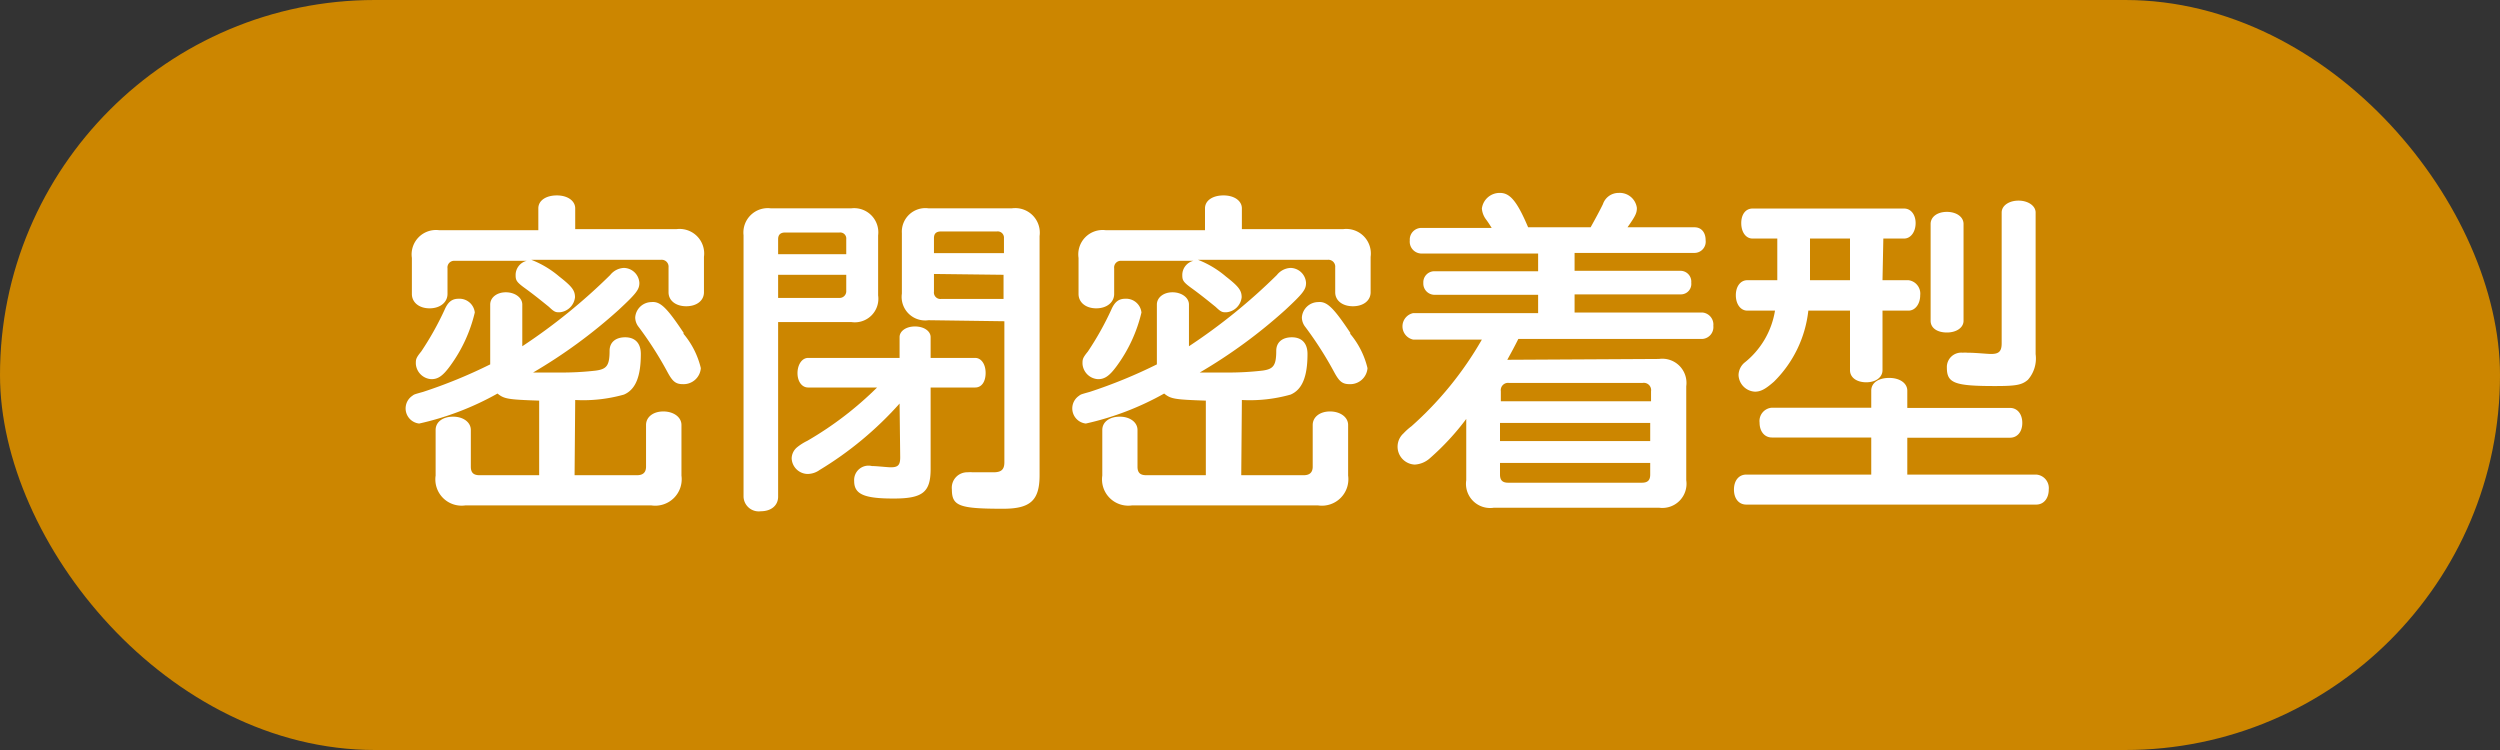 <svg xmlns="http://www.w3.org/2000/svg" viewBox="0 0 120 36"><rect x="0" y="0" width="120" height="36" fill="#333333" stroke="none"/><defs><style>.cls-1{fill:#cc8600;}.cls-2{fill:#fff;}</style></defs><title>pro-12</title><g id="Layer_2" data-name="Layer 2"><g id="デザイン"><rect class="cls-1" width="120" height="36" rx="18"/></g><g id="テキスト"><path class="cls-2" d="M27.58,22.81h3c.29,0,.43-.14.43-.41v-2c0-.38.34-.65.83-.65s.87.27.87.65v2.43a1.27,1.27,0,0,1-1.44,1.43H22.33a1.26,1.26,0,0,1-1.42-1.43V20.64c0-.39.35-.64.84-.64s.85.27.85.64V22.4c0,.29.13.41.42.41h2.86V19.23c-1.5-.05-1.68-.08-2-.34a13.77,13.77,0,0,1-3.76,1.44A.73.73,0,0,1,19.79,19c.09-.07.09-.07.52-.19a24,24,0,0,0,3.22-1.32V14.62c0-.34.32-.59.75-.59s.79.25.79.59v2a27.86,27.86,0,0,0,4.22-3.42.89.89,0,0,1,.66-.34.76.76,0,0,1,.74.72c0,.32-.15.51-1,1.3a24.85,24.85,0,0,1-4.1,3c.61,0,.82,0,1.17,0a14.23,14.23,0,0,0,1.83-.09c.53-.07.67-.24.67-.95,0-.41.29-.65.75-.65s.75.27.75.8c0,1.08-.25,1.71-.81,1.95a7.19,7.19,0,0,1-2.34.26ZM25.5,12.47a4.67,4.67,0,0,1,1.34.8c.6.47.76.66.76,1a.81.81,0,0,1-.74.72c-.18,0-.24,0-.51-.26-.47-.38-.77-.62-1.17-.91s-.43-.38-.43-.62a.7.7,0,0,1,.53-.68H21.83a.32.32,0,0,0-.35.36v1.23c0,.4-.35.69-.86.69s-.85-.29-.85-.69V12.38a1.17,1.17,0,0,1,1.31-1.33h4.76V10c0-.37.36-.62.89-.62s.88.27.88.62v1h4.85a1.18,1.18,0,0,1,1.33,1.33v1.7c0,.4-.35.67-.85.67s-.85-.27-.85-.67V12.83a.33.33,0,0,0-.36-.36ZM22.79,15a7.1,7.1,0,0,1-1.18,2.56c-.35.48-.58.64-.9.64a.79.79,0,0,1-.75-.74c0-.21,0-.27.26-.59a14.32,14.32,0,0,0,1.12-2c.16-.37.35-.53.67-.53A.74.74,0,0,1,22.79,15Zm10,1a4,4,0,0,1,.85,1.67.83.83,0,0,1-.85.77c-.35,0-.5-.12-.74-.56a17.21,17.21,0,0,0-1.39-2.18.75.75,0,0,1-.17-.46.79.79,0,0,1,.78-.74C31.69,14.46,32,14.75,32.83,16Z"/><path class="cls-2" d="M37.35,23.84c0,.42-.33.7-.83.7a.73.73,0,0,1-.83-.7V11.29A1.17,1.17,0,0,1,37,10h3.86a1.16,1.16,0,0,1,1.29,1.3v2.88a1.13,1.13,0,0,1-1.28,1.28H37.35Zm3.27-12.36a.29.29,0,0,0-.32-.32H37.69c-.22,0-.34.1-.34.32v.72h3.27ZM37.35,14.3h2.93a.32.32,0,0,0,.34-.34v-.77H37.35Zm5.83,5.07a16.73,16.73,0,0,1-3.84,3.19,1,1,0,0,1-.58.19A.78.78,0,0,1,38,22a.71.71,0,0,1,.26-.53,2.47,2.47,0,0,1,.49-.31,16.55,16.55,0,0,0,3.35-2.56H38.79c-.3,0-.51-.29-.51-.69s.21-.73.51-.73h4.39v-1c0-.28.3-.51.74-.51s.75.23.75.51v1h2.14c.29,0,.5.3.5.72s-.19.7-.5.7H44.67v3.91c0,1.12-.38,1.42-1.78,1.42S41,23.73,41,23.09a.69.69,0,0,1,.85-.72c.24,0,.74.06.91.06.35,0,.45-.11.45-.48Zm1.39-4a1.13,1.13,0,0,1-1.28-1.28v-2.9A1.13,1.13,0,0,1,44.57,10h4a1.18,1.18,0,0,1,1.33,1.33V22.81c0,1.21-.44,1.61-1.75,1.61-2.11,0-2.46-.13-2.46-.93a.74.74,0,0,1,.76-.82,1.11,1.11,0,0,1,.23,0c.3,0,.64,0,1,0s.53-.11.53-.48V15.42Zm3.62-3.22v-.72a.3.3,0,0,0-.34-.32H45.17c-.23,0-.34.1-.34.32v.72Zm-3.36,1V14a.31.31,0,0,0,.34.35h3V13.19Z"/><path class="cls-2" d="M59.58,22.81h3c.29,0,.43-.14.43-.41v-2c0-.38.34-.65.83-.65s.87.27.87.65v2.43a1.27,1.27,0,0,1-1.44,1.43H54.33a1.26,1.26,0,0,1-1.42-1.43V20.64c0-.39.35-.64.84-.64s.85.27.85.64V22.4c0,.29.13.41.42.41h2.86V19.23c-1.5-.05-1.68-.08-2-.34a13.77,13.77,0,0,1-3.76,1.44A.73.73,0,0,1,51.79,19c.09-.07.09-.07.52-.19a24,24,0,0,0,3.22-1.32V14.62c0-.34.32-.59.75-.59s.79.25.79.59v2a27.86,27.86,0,0,0,4.22-3.42.89.89,0,0,1,.66-.34.76.76,0,0,1,.74.72c0,.32-.15.51-1,1.3a24.85,24.85,0,0,1-4.1,3c.61,0,.82,0,1.17,0a14.23,14.23,0,0,0,1.83-.09c.53-.07.67-.24.67-.95,0-.41.29-.65.75-.65s.75.27.75.8c0,1.08-.25,1.71-.81,1.95a7.19,7.19,0,0,1-2.34.26ZM57.5,12.47a4.67,4.67,0,0,1,1.34.8c.6.47.76.66.76,1a.81.81,0,0,1-.74.72c-.18,0-.24,0-.51-.26-.47-.38-.77-.62-1.17-.91s-.43-.38-.43-.62a.7.7,0,0,1,.53-.68H53.83a.32.32,0,0,0-.35.36v1.23c0,.4-.35.69-.86.69s-.85-.29-.85-.69V12.38a1.17,1.17,0,0,1,1.31-1.33h4.76V10c0-.37.36-.62.89-.62s.88.27.88.62v1h4.85a1.18,1.18,0,0,1,1.33,1.33v1.7c0,.4-.35.67-.85.67s-.85-.27-.85-.67V12.83a.33.33,0,0,0-.36-.36ZM54.79,15a7.1,7.1,0,0,1-1.18,2.56c-.35.48-.58.64-.9.64a.79.79,0,0,1-.75-.74c0-.21,0-.27.26-.59a14.32,14.32,0,0,0,1.12-2c.16-.37.35-.53.67-.53A.74.74,0,0,1,54.79,15Zm10,1a4,4,0,0,1,.85,1.67.83.83,0,0,1-.85.77c-.35,0-.5-.12-.74-.56a17.21,17.21,0,0,0-1.39-2.18.75.75,0,0,1-.17-.46.79.79,0,0,1,.78-.74C63.69,14.46,64,14.75,64.83,16Z"/><path class="cls-2" d="M79.63,17.23a1.16,1.16,0,0,1,1.31,1.31v4.51a1.16,1.16,0,0,1-1.31,1.32H71.71a1.16,1.16,0,0,1-1.33-1.32V20.11A12.29,12.29,0,0,1,68.63,22a1.19,1.19,0,0,1-.72.3.86.86,0,0,1-.54-1.5,2.81,2.81,0,0,1,.38-.34,16.57,16.57,0,0,0,3.38-4.16h-3.3a.65.65,0,0,1,0-1.27h6v-.88h-5a.54.54,0,0,1-.51-.57.53.53,0,0,1,.51-.56h5v-.85H68.22a.57.57,0,0,1-.55-.63.56.56,0,0,1,.55-.6H71.6a4.91,4.91,0,0,0-.28-.42,1,1,0,0,1-.19-.51A.86.86,0,0,1,72,9.26c.48,0,.82.4,1.35,1.65h3c.2-.36.44-.8.59-1.11a.79.79,0,0,1,.75-.54.83.83,0,0,1,.88.72c0,.24-.06.38-.45.93h3.22c.32,0,.53.24.53.62a.54.54,0,0,1-.53.61H75.58V13H80.7a.52.52,0,0,1,.48.57.5.5,0,0,1-.48.56H75.58V15h6.13a.58.58,0,0,1,.53.64.57.57,0,0,1-.53.63H72.88c-.16.32-.32.62-.53,1Zm-.38,1.55a.35.35,0,0,0-.4-.4H72.43a.35.35,0,0,0-.39.4v.48h7.21ZM72,20.3v.87h7.21V20.3Zm0,2.48c0,.27.12.39.39.39h6.42c.28,0,.4-.12.4-.39v-.56H72Z"/><path class="cls-2" d="M89.82,18.75c0-.37.34-.61.86-.61s.87.26.87.61v.83h4.93c.35,0,.59.29.59.72s-.24.71-.59.71H91.55v1.77h6.19a.65.65,0,0,1,.6.72c0,.42-.24.72-.6.72H83.82c-.35,0-.59-.28-.59-.72s.24-.72.59-.72h6V21H85.05c-.35,0-.59-.29-.59-.71a.64.64,0,0,1,.59-.72h4.77Zm.54-5.3h1.25a.65.65,0,0,1,.56.72c0,.42-.24.74-.56.74H90.36v2.86c0,.34-.32.58-.78.58s-.78-.23-.78-.58V14.91h-2a5.66,5.66,0,0,1-1.65,3.41c-.4.35-.63.48-.91.48a.83.83,0,0,1-.79-.8.81.81,0,0,1,.27-.58,4,4,0,0,0,1.48-2.51H83.87c-.32,0-.55-.31-.55-.74s.23-.72.55-.72h1.44v-2H84.12c-.32,0-.54-.31-.54-.74s.22-.7.54-.7H91.4c.32,0,.55.29.55.7s-.23.74-.55.74h-1Zm-3.48-2v2H88.8v-2Zm7.37,3.95c0,.32-.33.56-.8.56s-.78-.22-.78-.56V10.75c0-.34.32-.58.78-.58s.8.24.8.58ZM97.71,17a1.55,1.55,0,0,1-.37,1.23c-.29.25-.57.3-1.58.3-1.94,0-2.31-.14-2.31-.88a.69.69,0,0,1,.76-.72,1.08,1.08,0,0,1,.22,0c.42,0,.93.06,1.15.06.37,0,.5-.13.5-.51V10.2c0-.33.35-.57.81-.57s.82.25.82.57Z"/></g></g></svg>